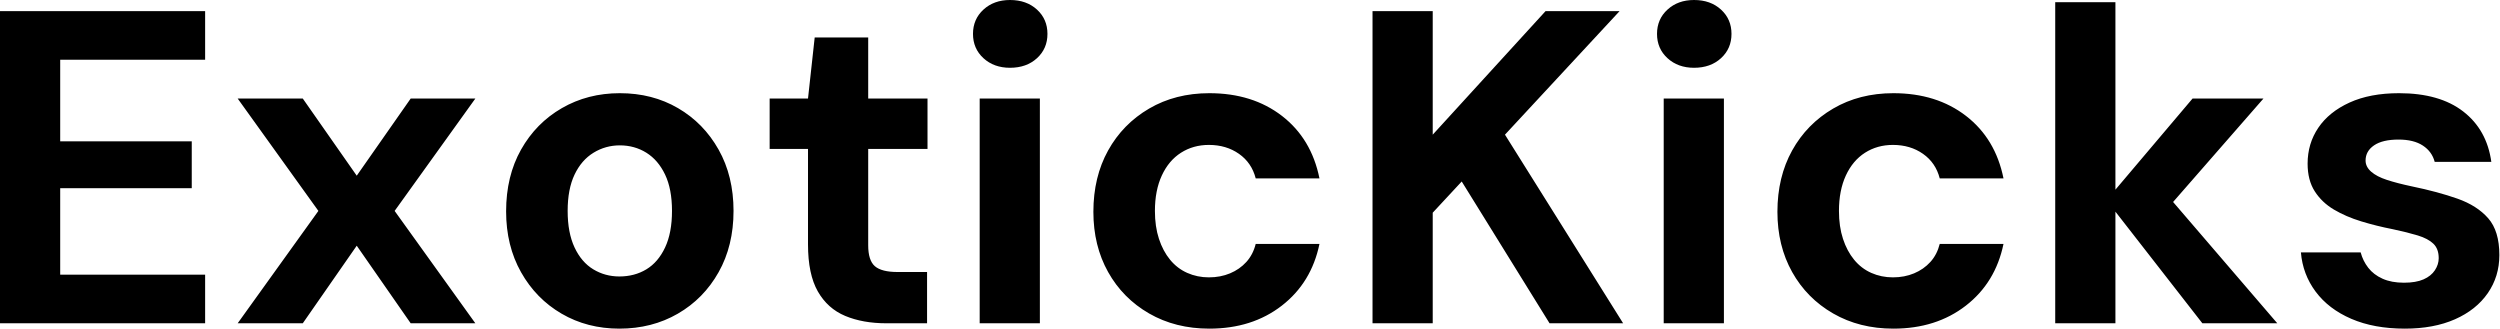 <svg baseProfile="full" height="28" version="1.1" viewBox="0 0 213 28" width="213" xmlns="http://www.w3.org/2000/svg" xmlns:ev="http://www.w3.org/2001/xml-events" xmlns:xlink="http://www.w3.org/1999/xlink"><defs /><g><path d="M2.621 27.544V0.95H20.098V5.091H7.75V12.043H18.958V16.033H7.75V23.403H20.098V27.544Z M22.871 27.544 29.748 17.97 22.871 8.396H28.418L33.015 14.969L37.612 8.396H43.121L36.244 17.97L43.121 27.544H37.612L33.015 20.934L28.418 27.544Z M55.392 28.0Q52.657 28.0 50.472 26.727Q48.288 25.455 47.015 23.194Q45.742 20.934 45.742 18.008Q45.742 15.007 47.015 12.746Q48.288 10.486 50.491 9.213Q52.695 7.94 55.43 7.94Q58.204 7.94 60.388 9.213Q62.573 10.486 63.845 12.746Q65.118 15.007 65.118 17.97Q65.118 20.934 63.845 23.194Q62.573 25.455 60.369 26.727Q58.166 28.0 55.392 28.0ZM55.392 23.555Q56.684 23.555 57.691 22.947Q58.697 22.339 59.286 21.085Q59.875 19.832 59.875 17.97Q59.875 16.109 59.286 14.874Q58.697 13.639 57.691 13.012Q56.684 12.385 55.43 12.385Q54.214 12.385 53.189 13.012Q52.163 13.639 51.574 14.874Q50.985 16.109 50.985 17.97Q50.985 19.832 51.574 21.085Q52.163 22.339 53.17 22.947Q54.176 23.555 55.392 23.555Z M78.149 27.544Q76.136 27.544 74.635 26.917Q73.134 26.29 72.299 24.828Q71.463 23.365 71.463 20.82V12.689H68.195V8.396H71.463L72.033 3.191H76.592V8.396H81.645V12.689H76.592V20.896Q76.592 22.187 77.161 22.681Q77.731 23.175 79.099 23.175H81.607V27.544Z M86.09 27.544V8.396H91.218V27.544ZM88.673 5.775Q87.305 5.775 86.412 4.958Q85.52 4.141 85.52 2.887Q85.52 1.634 86.412 0.817Q87.305 0.0 88.673 0.0Q90.079 0.0 90.972 0.817Q91.864 1.634 91.864 2.887Q91.864 4.141 90.972 4.958Q90.079 5.775 88.673 5.775Z M105.655 28.0Q102.768 28.0 100.526 26.708Q98.285 25.417 97.031 23.175Q95.777 20.934 95.777 18.046Q95.777 15.083 97.031 12.822Q98.285 10.562 100.526 9.251Q102.768 7.94 105.655 7.94Q109.341 7.94 111.848 9.878Q114.355 11.815 115.039 15.197H109.607Q109.265 13.867 108.182 13.107Q107.099 12.347 105.617 12.347Q104.288 12.347 103.243 13.012Q102.198 13.677 101.609 14.95Q101.02 16.223 101.02 17.97Q101.02 19.3 101.362 20.345Q101.704 21.389 102.312 22.13Q102.92 22.871 103.775 23.251Q104.63 23.631 105.617 23.631Q106.605 23.631 107.422 23.289Q108.239 22.947 108.809 22.32Q109.379 21.693 109.607 20.782H115.039Q114.355 24.087 111.829 26.043Q109.303 28.0 105.655 28.0Z M119.56 27.544V0.95H124.689V11.474L134.301 0.95H140.608L130.844 11.474L140.912 27.544H134.643L127.159 15.463L124.689 18.122V27.544Z M144.369 27.544V8.396H149.498V27.544ZM146.953 5.775Q145.585 5.775 144.692 4.958Q143.799 4.141 143.799 2.887Q143.799 1.634 144.692 0.817Q145.585 0.0 146.953 0.0Q148.358 0.0 149.251 0.817Q150.144 1.634 150.144 2.887Q150.144 4.141 149.251 4.958Q148.358 5.775 146.953 5.775Z M163.935 28.0Q161.047 28.0 158.806 26.708Q156.564 25.417 155.311 23.175Q154.057 20.934 154.057 18.046Q154.057 15.083 155.311 12.822Q156.564 10.562 158.806 9.251Q161.047 7.94 163.935 7.94Q167.62 7.94 170.128 9.878Q172.635 11.815 173.319 15.197H167.886Q167.544 13.867 166.461 13.107Q165.379 12.347 163.897 12.347Q162.567 12.347 161.522 13.012Q160.478 13.677 159.889 14.95Q159.3 16.223 159.3 17.97Q159.3 19.3 159.642 20.345Q159.984 21.389 160.592 22.13Q161.199 22.871 162.054 23.251Q162.909 23.631 163.897 23.631Q164.885 23.631 165.701 23.289Q166.518 22.947 167.088 22.32Q167.658 21.693 167.886 20.782H173.319Q172.635 24.087 170.109 26.043Q167.582 28.0 163.935 28.0Z M190.263 27.544 182.095 17.058 189.427 8.396H195.468L186.008 19.224V15.159L196.646 27.544ZM177.726 27.544V0.19H182.855V27.544Z M207.512 28.0Q204.89 28.0 202.953 27.164Q201.015 26.328 199.913 24.847Q198.811 23.365 198.659 21.503H203.75Q203.94 22.225 204.396 22.814Q204.852 23.403 205.612 23.745Q206.372 24.087 207.436 24.087Q208.461 24.087 209.107 23.802Q209.753 23.517 210.076 23.023Q210.399 22.529 210.399 21.997Q210.399 21.199 209.943 20.763Q209.487 20.326 208.613 20.06Q207.739 19.794 206.486 19.528Q205.118 19.262 203.807 18.863Q202.497 18.464 201.471 17.856Q200.445 17.248 199.837 16.299Q199.229 15.349 199.229 13.943Q199.229 12.233 200.141 10.885Q201.053 9.536 202.801 8.738Q204.548 7.94 207.018 7.94Q210.475 7.94 212.488 9.498Q214.502 11.056 214.882 13.791H210.057Q209.829 12.917 209.05 12.404Q208.271 11.891 206.98 11.891Q205.612 11.891 204.89 12.385Q204.168 12.879 204.168 13.677Q204.168 14.209 204.643 14.627Q205.118 15.045 205.992 15.33Q206.866 15.615 208.119 15.881Q210.323 16.336 211.995 16.925Q213.666 17.514 214.616 18.597Q215.566 19.68 215.566 21.731Q215.566 23.555 214.578 24.98Q213.59 26.404 211.786 27.202Q209.981 28.0 207.512 28.0Z " fill="rgb(0,0,0)" transform="translate(-2.621, 0)" /></g></svg>